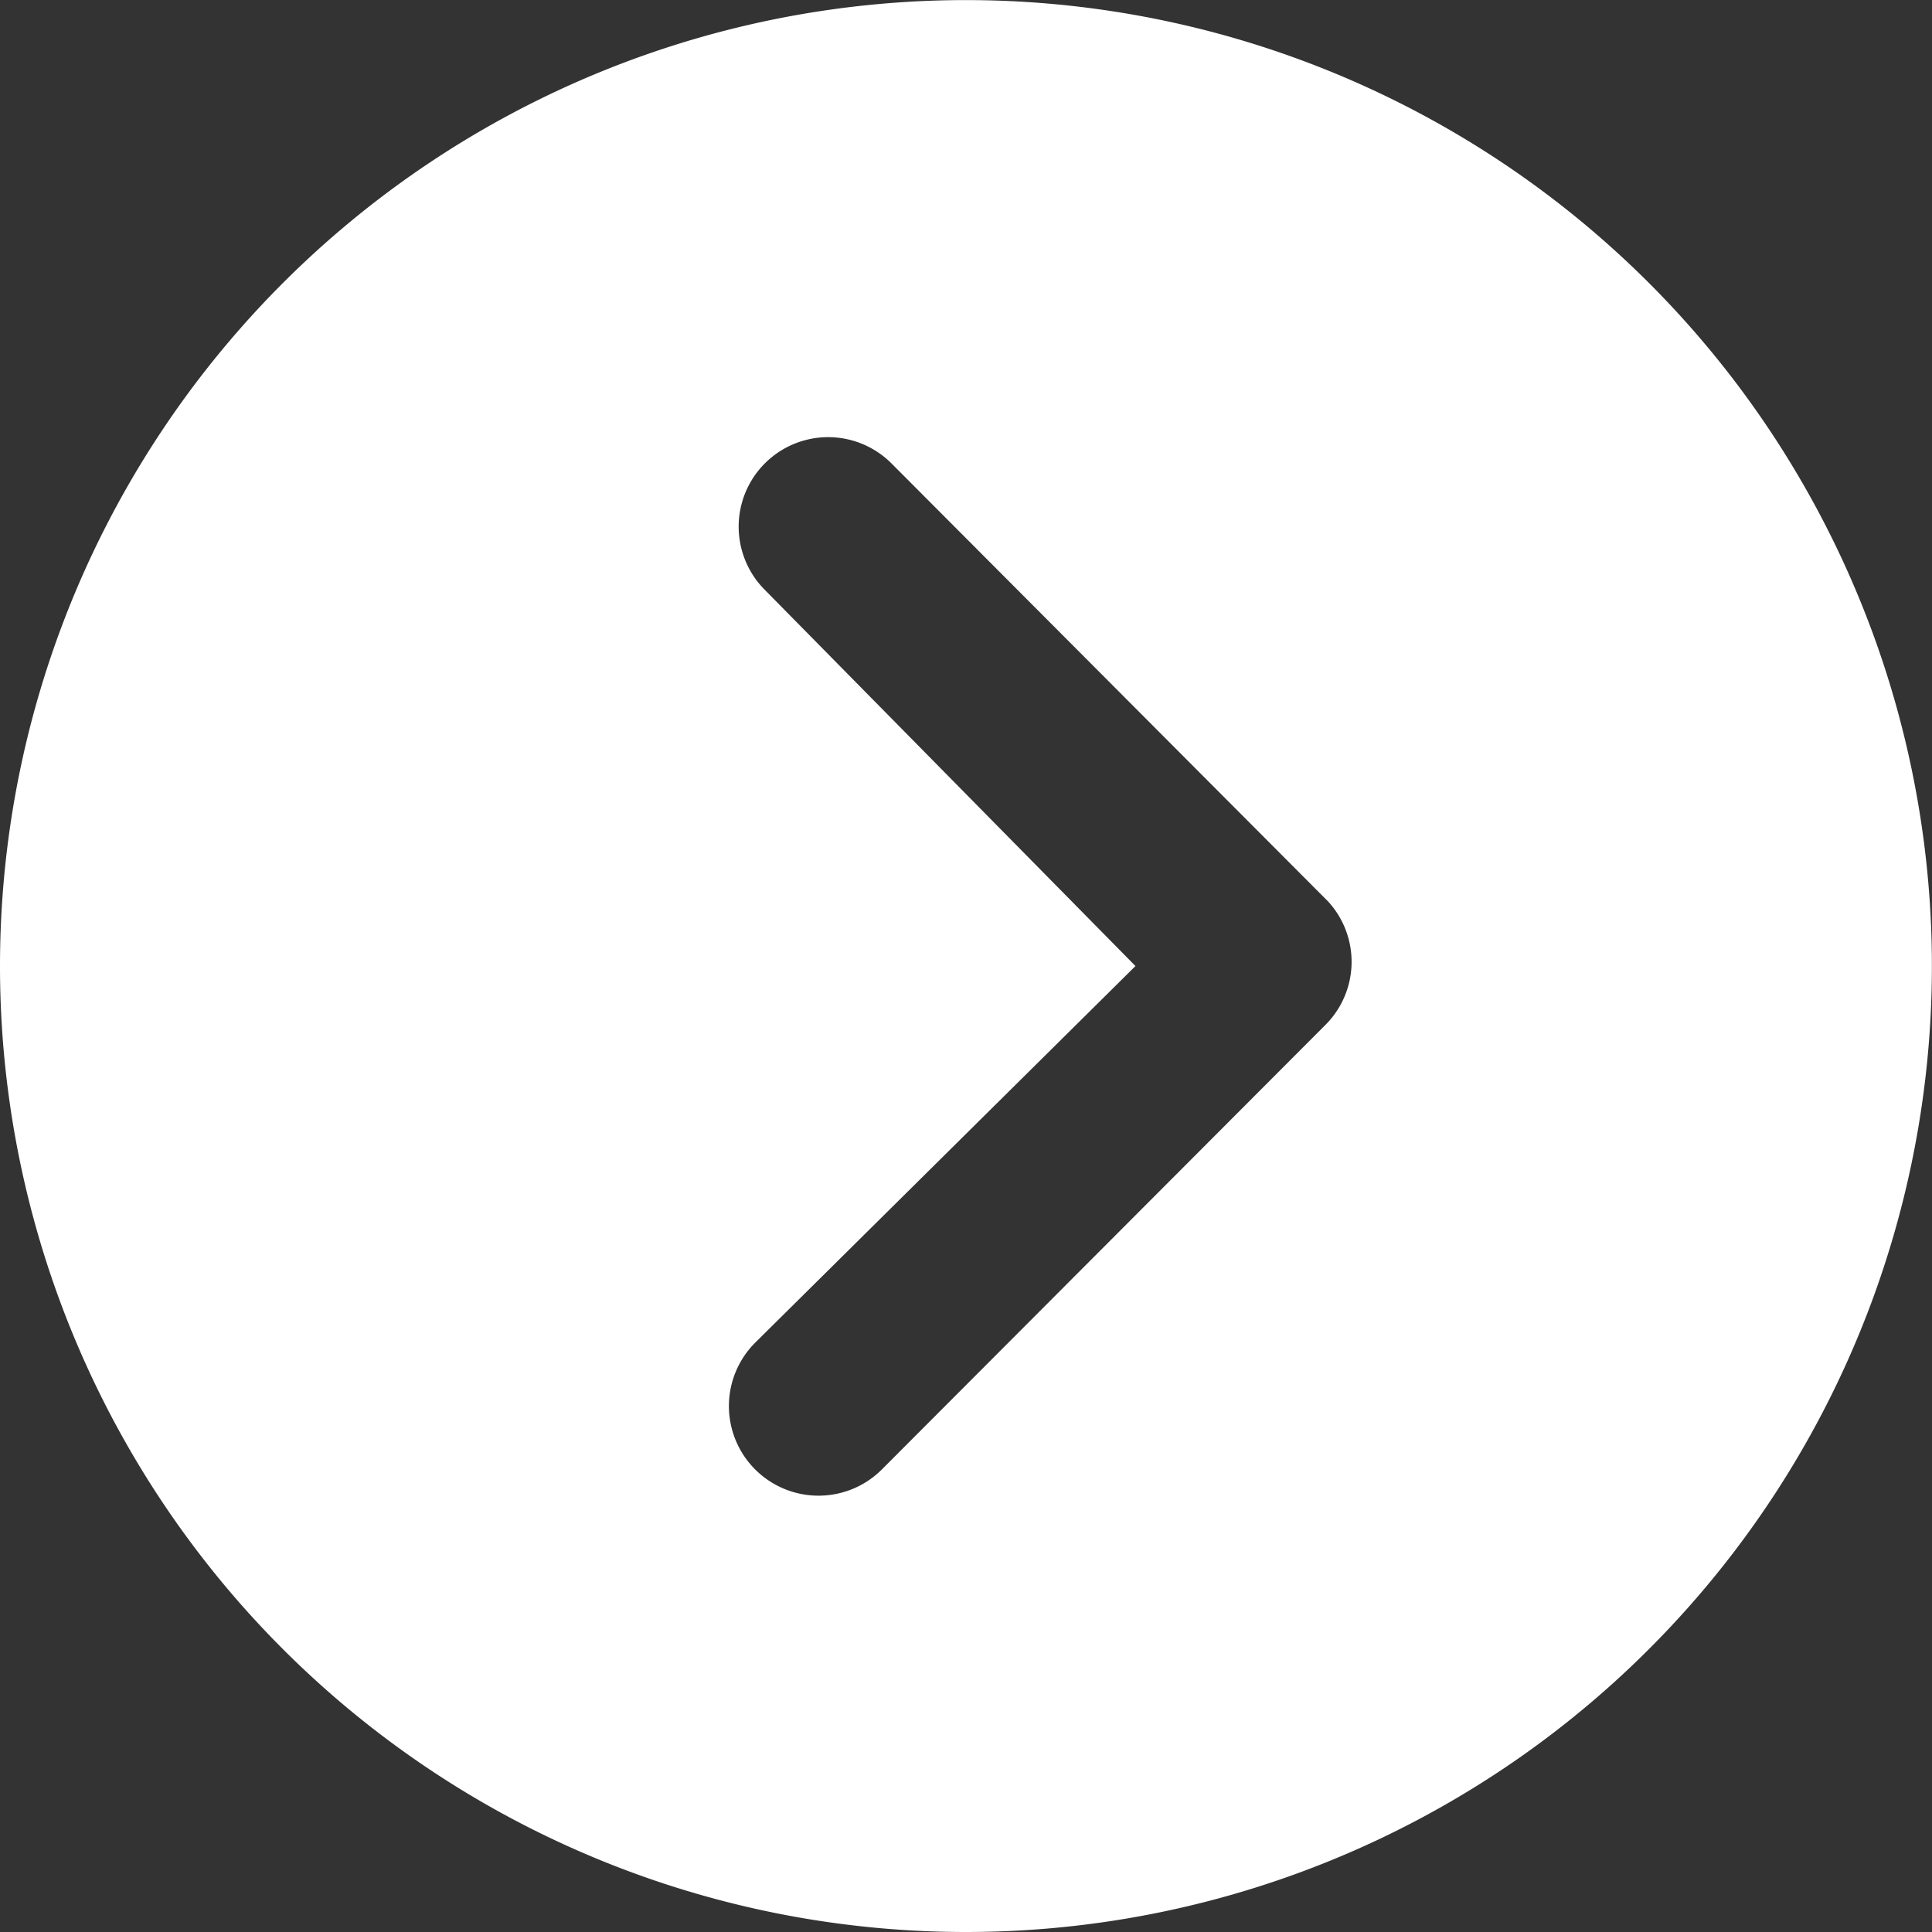 <svg xmlns="http://www.w3.org/2000/svg" width="21.655" height="21.655" viewBox="0 0 21.655 21.655">
  <rect x="0" y="0" width="21.655" height="21.655" fill="#333333" stroke="none"/>
  <path id="Icon_ionic-ios-arrow-dropright-circle" data-name="Icon ionic-ios-arrow-dropright-circle" d="M21.655,10.827A10.827,10.827,0,1,1,10.827,0,10.826,10.826,0,0,1,21.655,10.827Zm-12.727,0,4.263-4.222A1,1,0,1,0,11.77,5.185L6.8,10.166a1,1,0,0,0-.031,1.385l4.893,4.909a1,1,0,1,0,1.421-1.416Z" transform="translate(21.655 21.655) rotate(180)" fill="#fff"/>
</svg>
